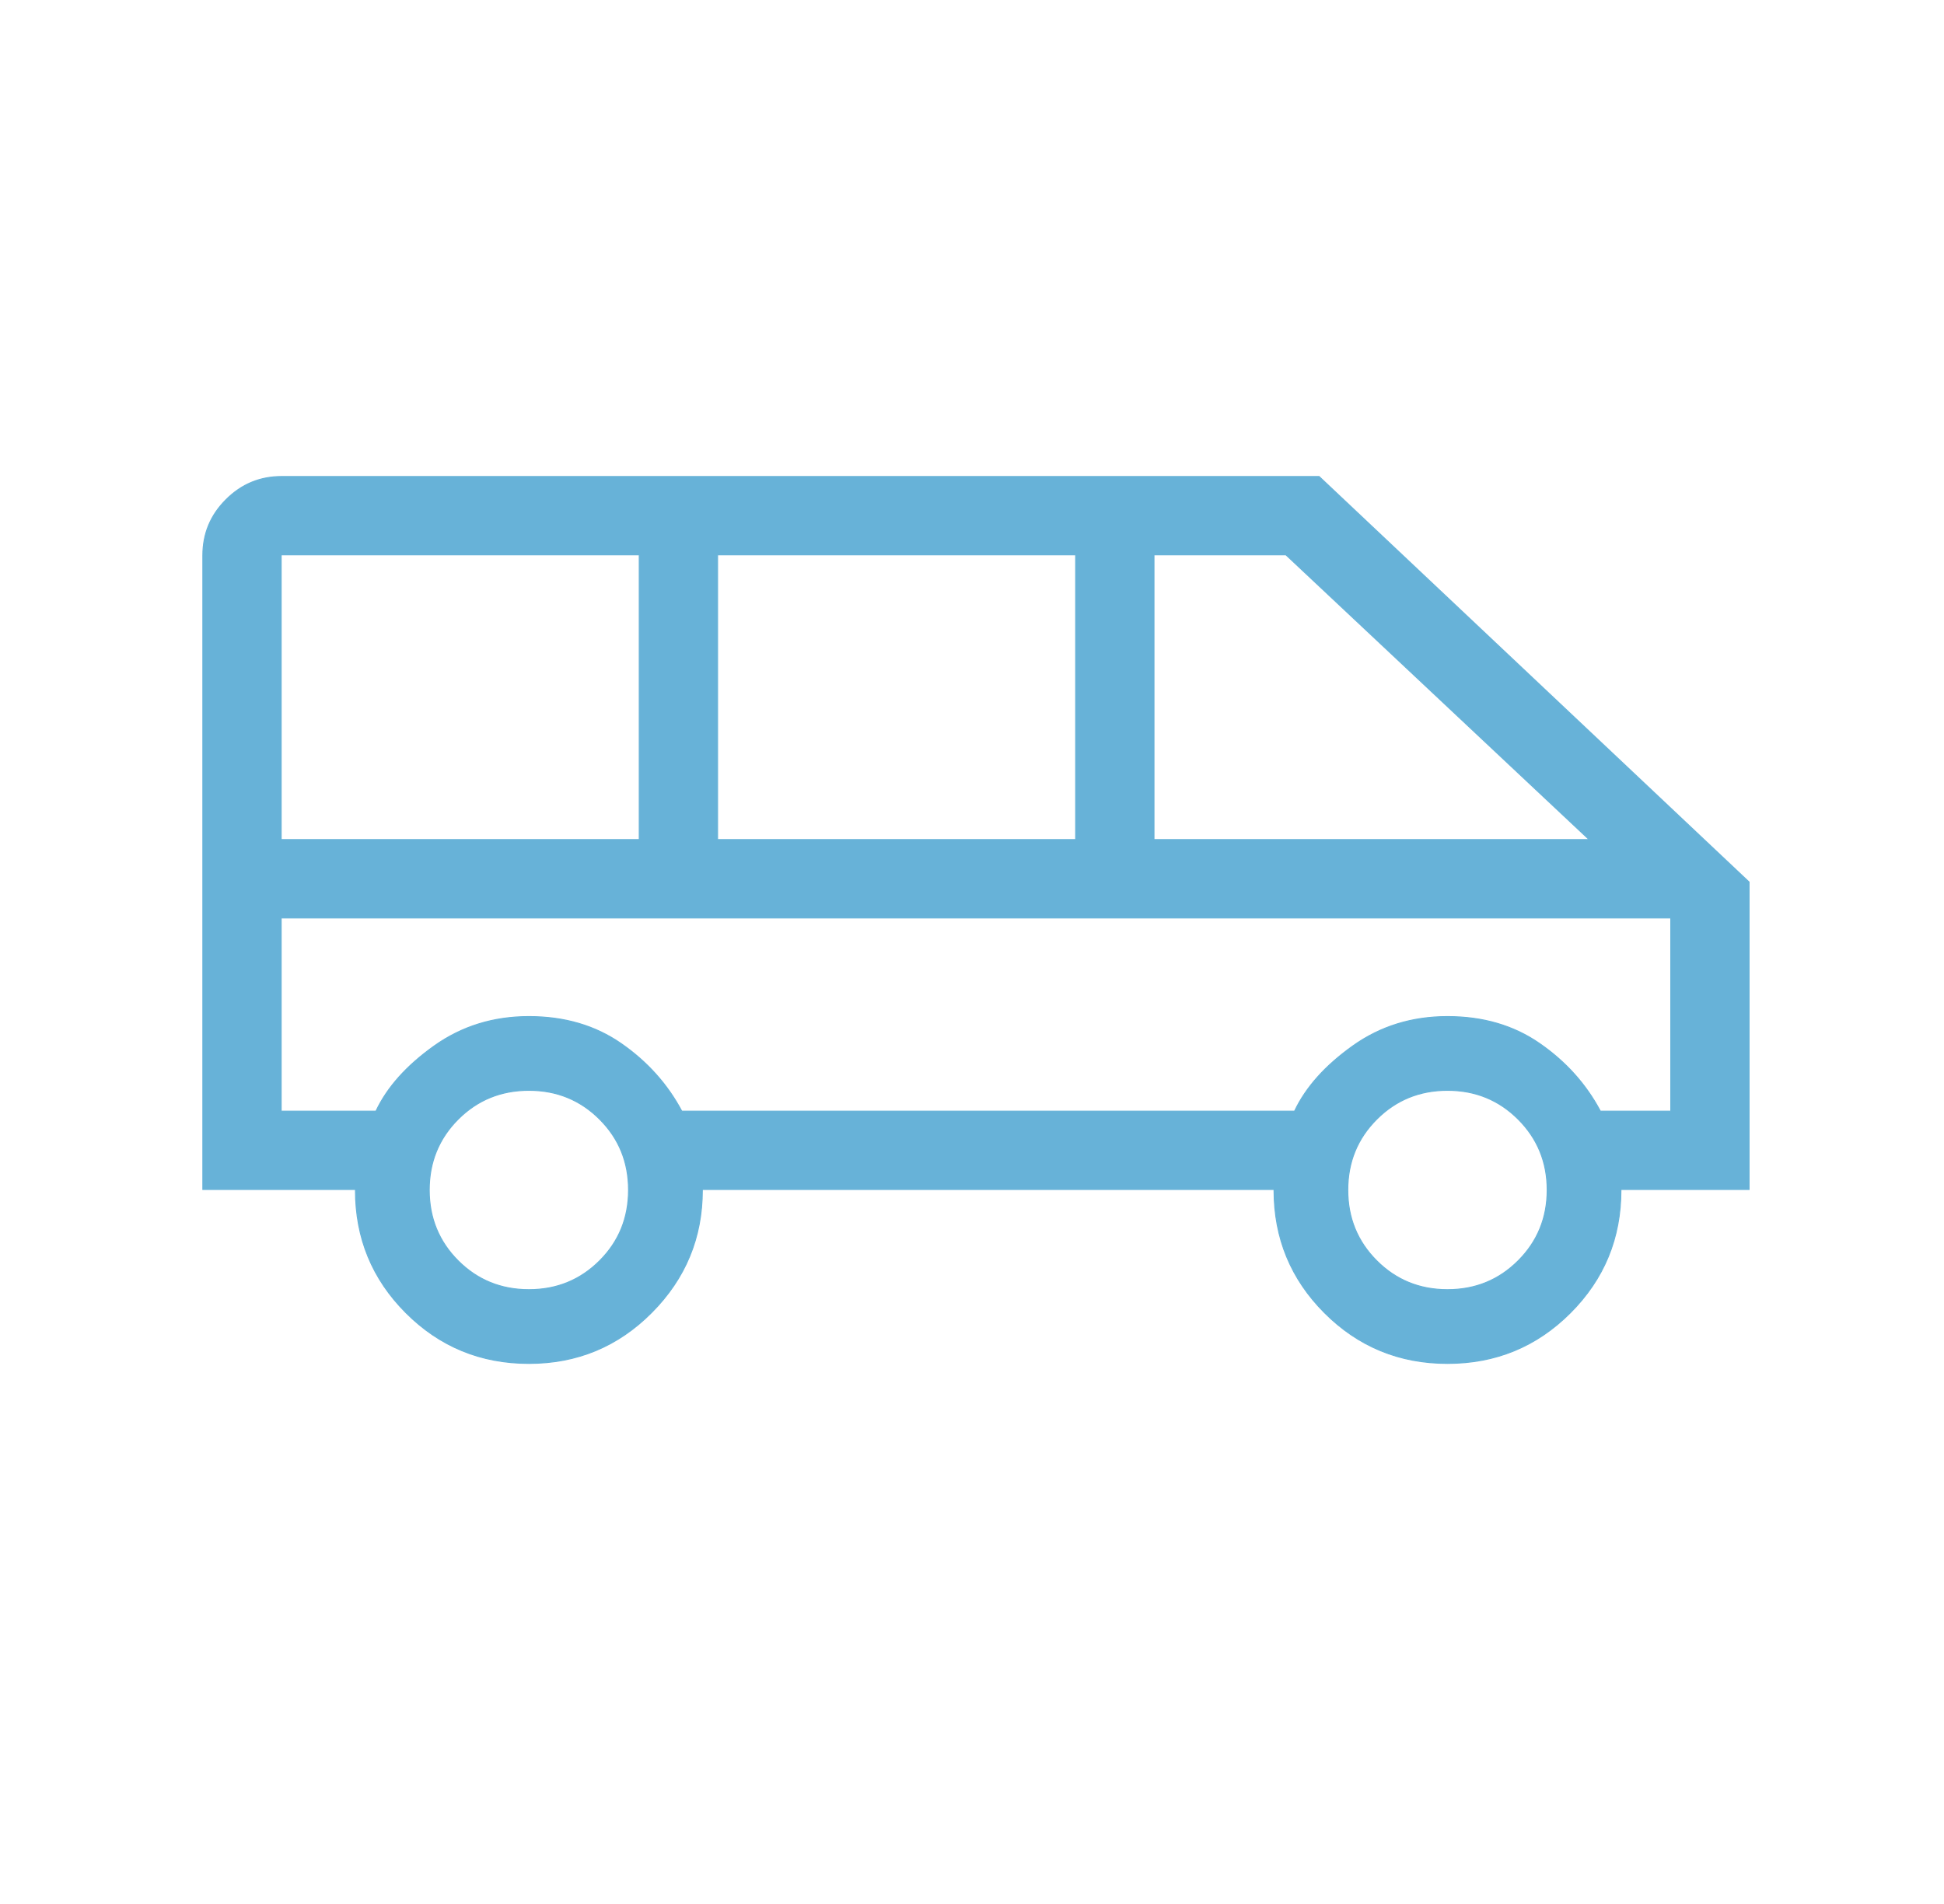 <svg width="49" height="48" viewBox="0 0 49 48" fill="none" xmlns="http://www.w3.org/2000/svg">
<mask id="mask0_151_32727" style="mask-type:alpha" maskUnits="userSpaceOnUse" x="0" y="0" width="49" height="48">
<rect x="1.1" y="0.5" width="47" height="47" fill="#D9D9D9" stroke="#67B2D8"/>
</mask>
<g mask="url(#mask0_151_32727)">
<path d="M7.1 12.013H33.249L44.087 22.236V29.987H40.857V30C40.857 31.215 40.431 32.246 39.581 33.097C38.731 33.947 37.7 34.372 36.485 34.372C35.27 34.372 34.238 33.947 33.388 33.097C32.538 32.246 32.113 31.215 32.113 30V29.987H17.703V30C17.703 31.202 17.278 32.23 16.427 33.087C15.577 33.943 14.546 34.372 13.332 34.372C12.117 34.372 11.084 33.947 10.234 33.097C9.384 32.246 8.959 31.215 8.959 30V29.987H5.113V14C5.113 13.453 5.307 12.986 5.697 12.597C6.086 12.207 6.553 12.013 7.1 12.013ZM13.332 27.487C12.628 27.487 12.033 27.73 11.547 28.216C11.062 28.702 10.819 29.297 10.819 30C10.819 30.703 11.062 31.298 11.547 31.784C12.033 32.27 12.628 32.513 13.332 32.513C14.034 32.513 14.629 32.27 15.115 31.784C15.601 31.298 15.843 30.703 15.843 30C15.843 29.297 15.601 28.702 15.115 28.216C14.629 27.73 14.034 27.487 13.332 27.487ZM36.485 27.487C35.782 27.487 35.186 27.73 34.701 28.216C34.215 28.702 33.972 29.297 33.972 30C33.972 30.703 34.215 31.298 34.701 31.784C35.186 32.27 35.782 32.513 36.485 32.513C37.188 32.513 37.782 32.27 38.268 31.784C38.754 31.298 38.998 30.703 38.998 30C38.998 29.297 38.754 28.702 38.268 28.216C37.782 27.73 37.188 27.487 36.485 27.487ZM7.087 28.013H9.469V28.029L9.48 28.005C9.763 27.407 10.252 26.862 10.946 26.368C11.639 25.875 12.434 25.628 13.332 25.628C14.229 25.628 15.005 25.856 15.659 26.311C16.313 26.766 16.82 27.331 17.181 28.006L17.193 28L17.169 28.013H32.623V28.029L32.634 28.005C32.918 27.407 33.407 26.862 34.1 26.368C34.792 25.875 35.587 25.628 36.485 25.628C37.383 25.628 38.158 25.856 38.812 26.311C39.467 26.766 39.975 27.331 40.335 28.006L40.323 28.013H42.113V23.142H7.087V28.013ZM7.087 21.166H16.113V13.987H7.087V21.166ZM18.087 21.166H27.113V13.987H18.087V21.166ZM29.087 21.166H40.054L40.032 21.145L32.416 13.991L32.408 14L32.419 13.987H29.087V21.166Z" fill="#67B2D8" stroke="#67B2D8" stroke-width="0.025"/>
</g>
</svg>
